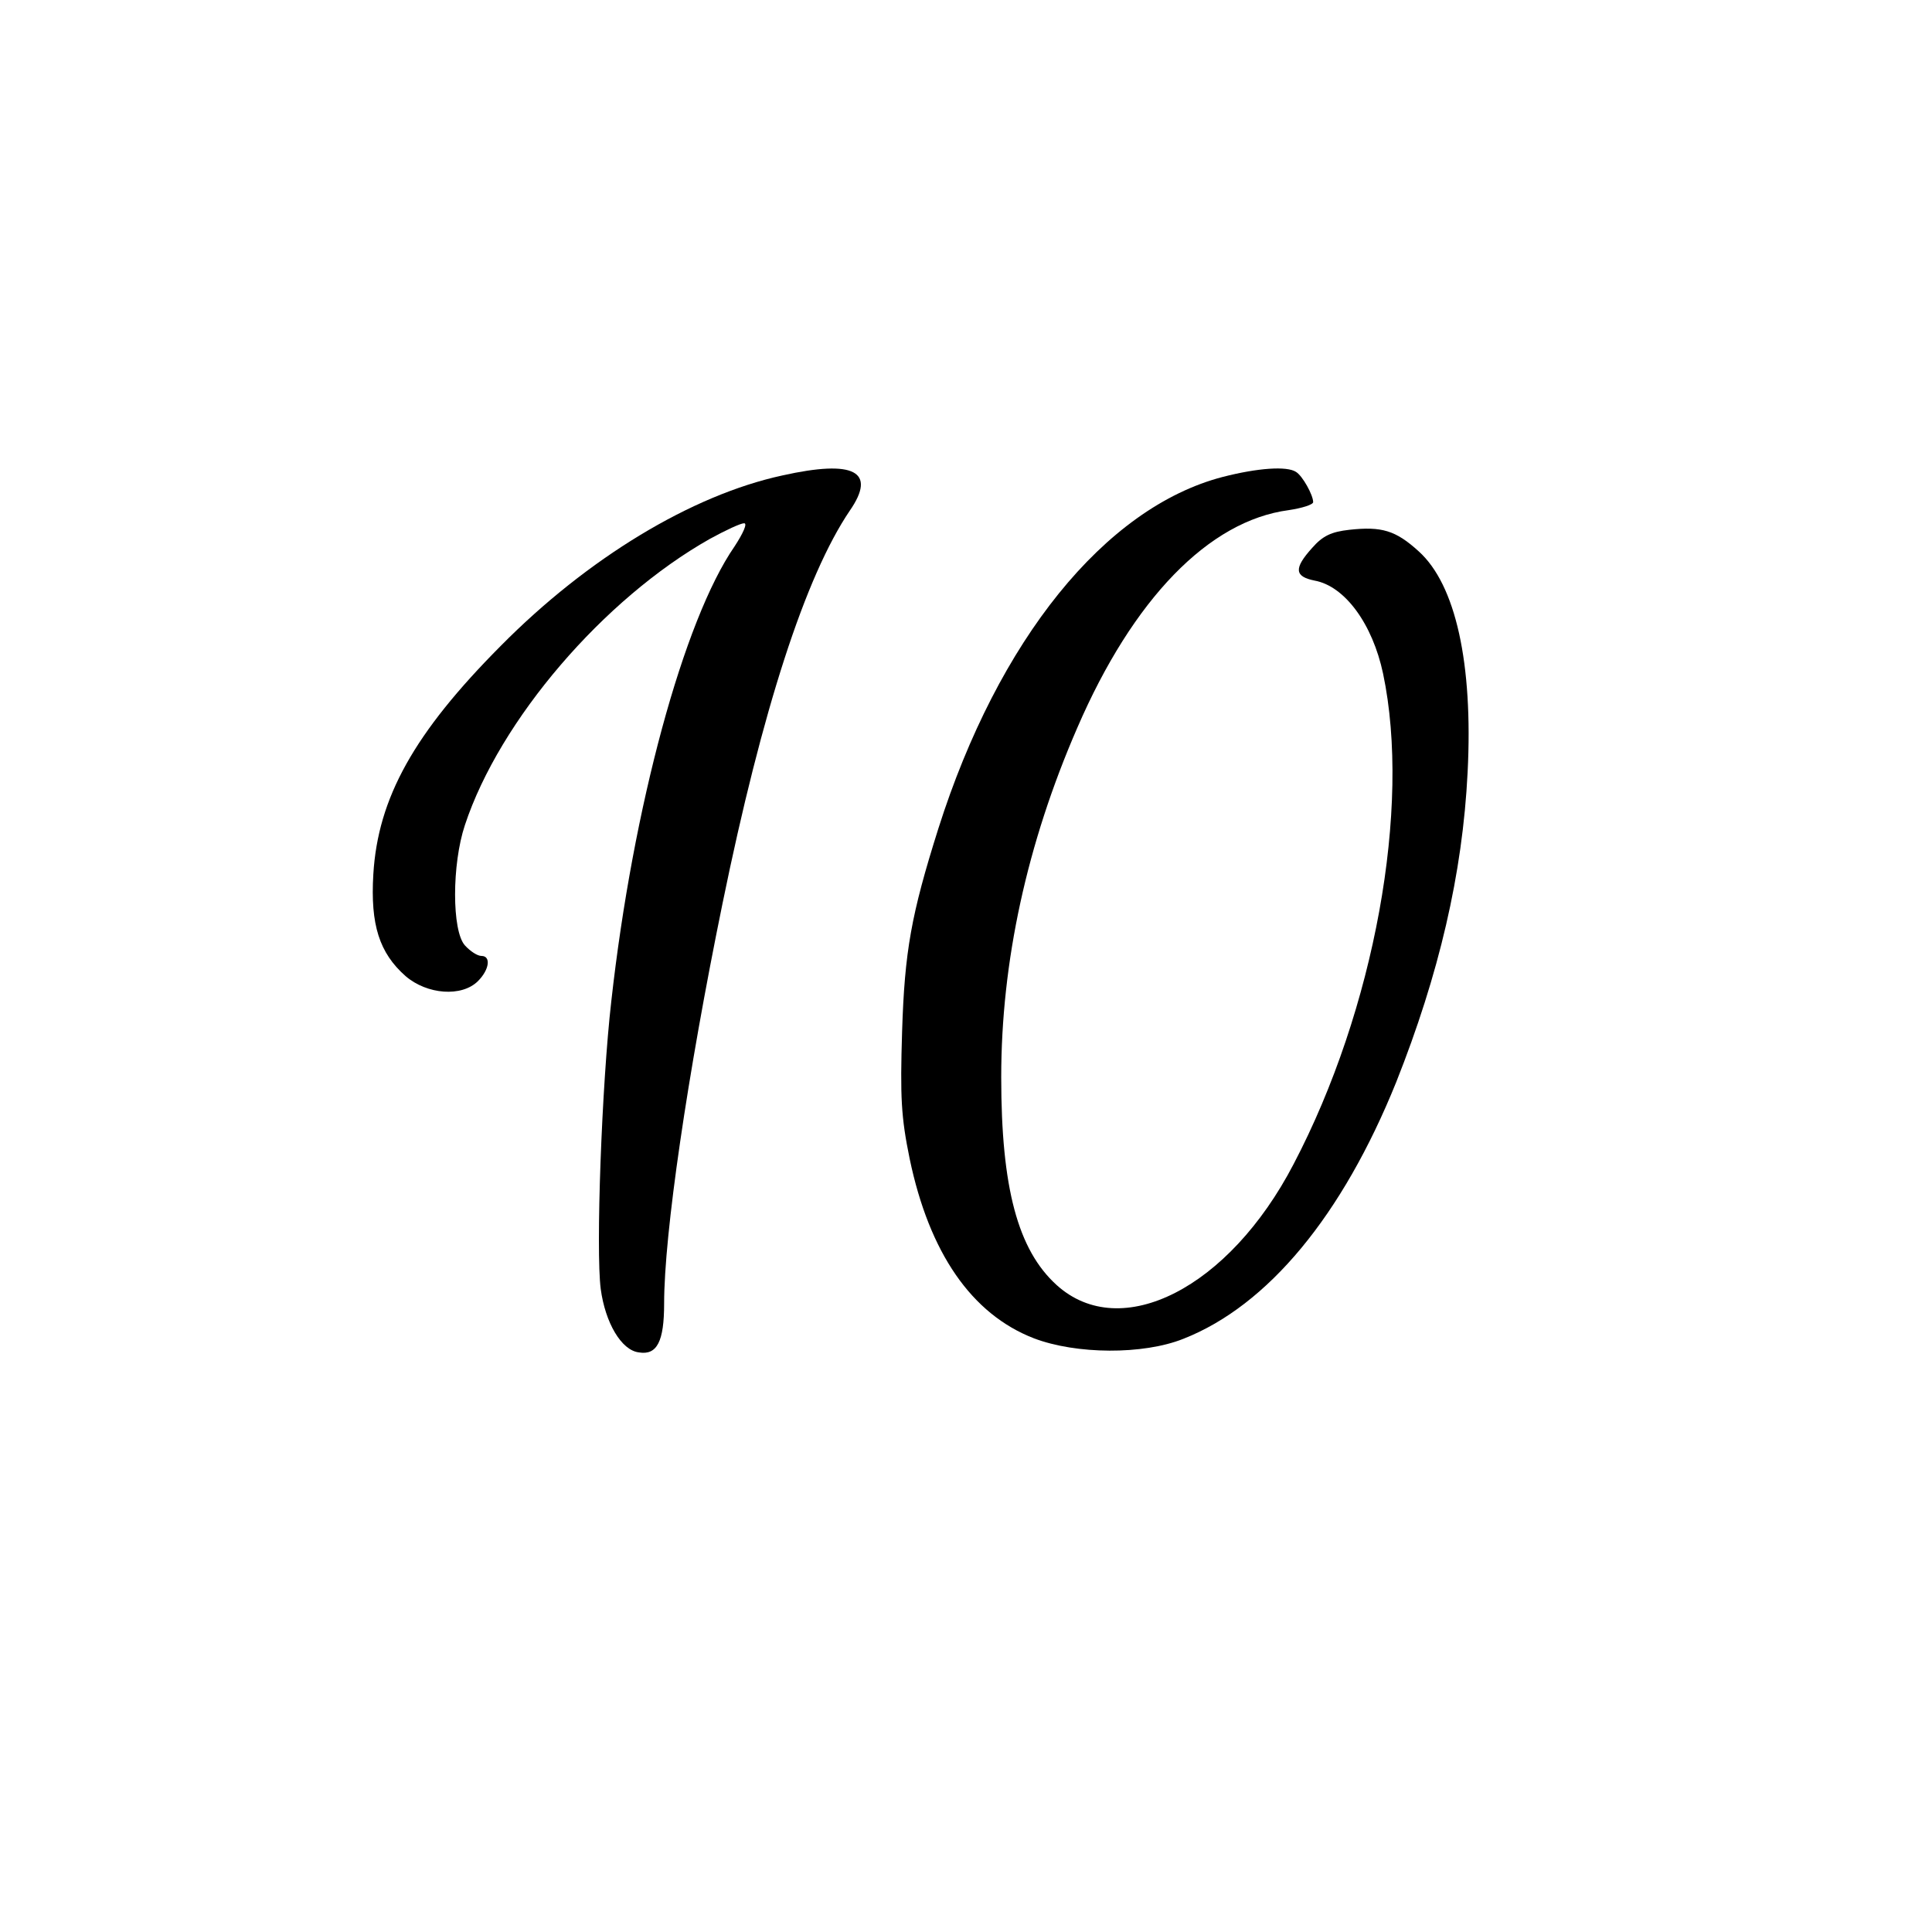 <?xml version="1.0" encoding="UTF-8" standalone="yes"?>
<svg version="1.0" xmlns="http://www.w3.org/2000/svg" width="384" height="384" viewBox="0 0 384 384" preserveAspectRatio="xMidYMid meet">
  <g transform="translate(0,384) scale(0.1,-0.1)" fill="#000000" stroke="none">
    <path d="M1555 2895 c-180 -39 -387 -164 -560 -339 -172 -173 -244 -302 -253
-454 -6 -100 12 -156 64 -202 43 -37 112 -42 144 -10 23 23 26 50 7 50 -8 0
-22 9 -33 21 -26 29 -26 161 0 239 69 209 276 450 487 569 31 17 61 31 68 31
7 0 -2 -20 -19 -46 -101 -146 -202 -518 -245 -904 -19 -165 -31 -495 -21 -572
9 -67 41 -122 76 -126 36 -6 50 22 50 97 0 138 46 453 116 795 79 386 165 651
253 781 54 78 9 102 -134 70z"/>
    <path d="M2430 2892 c-234 -61 -446 -324 -565 -699 -54 -171 -67 -244 -72
-403 -4 -131 -2 -170 15 -253 39 -187 123 -309 247 -357 84 -32 217 -33 297
-1 168 66 316 245 423 510 85 214 132 414 142 616 11 217 -24 373 -97 439 -46
42 -74 50 -138 43 -36 -4 -53 -12 -74 -36 -37 -41 -35 -57 5 -65 60 -11 115
-86 136 -185 56 -266 -17 -668 -178 -975 -128 -246 -343 -356 -471 -240 -77
70 -110 193 -110 413 0 229 51 464 151 694 111 257 262 412 420 433 27 4 49
11 49 16 0 14 -21 52 -34 60 -18 12 -76 8 -146 -10z"/>
  </g>
</svg>